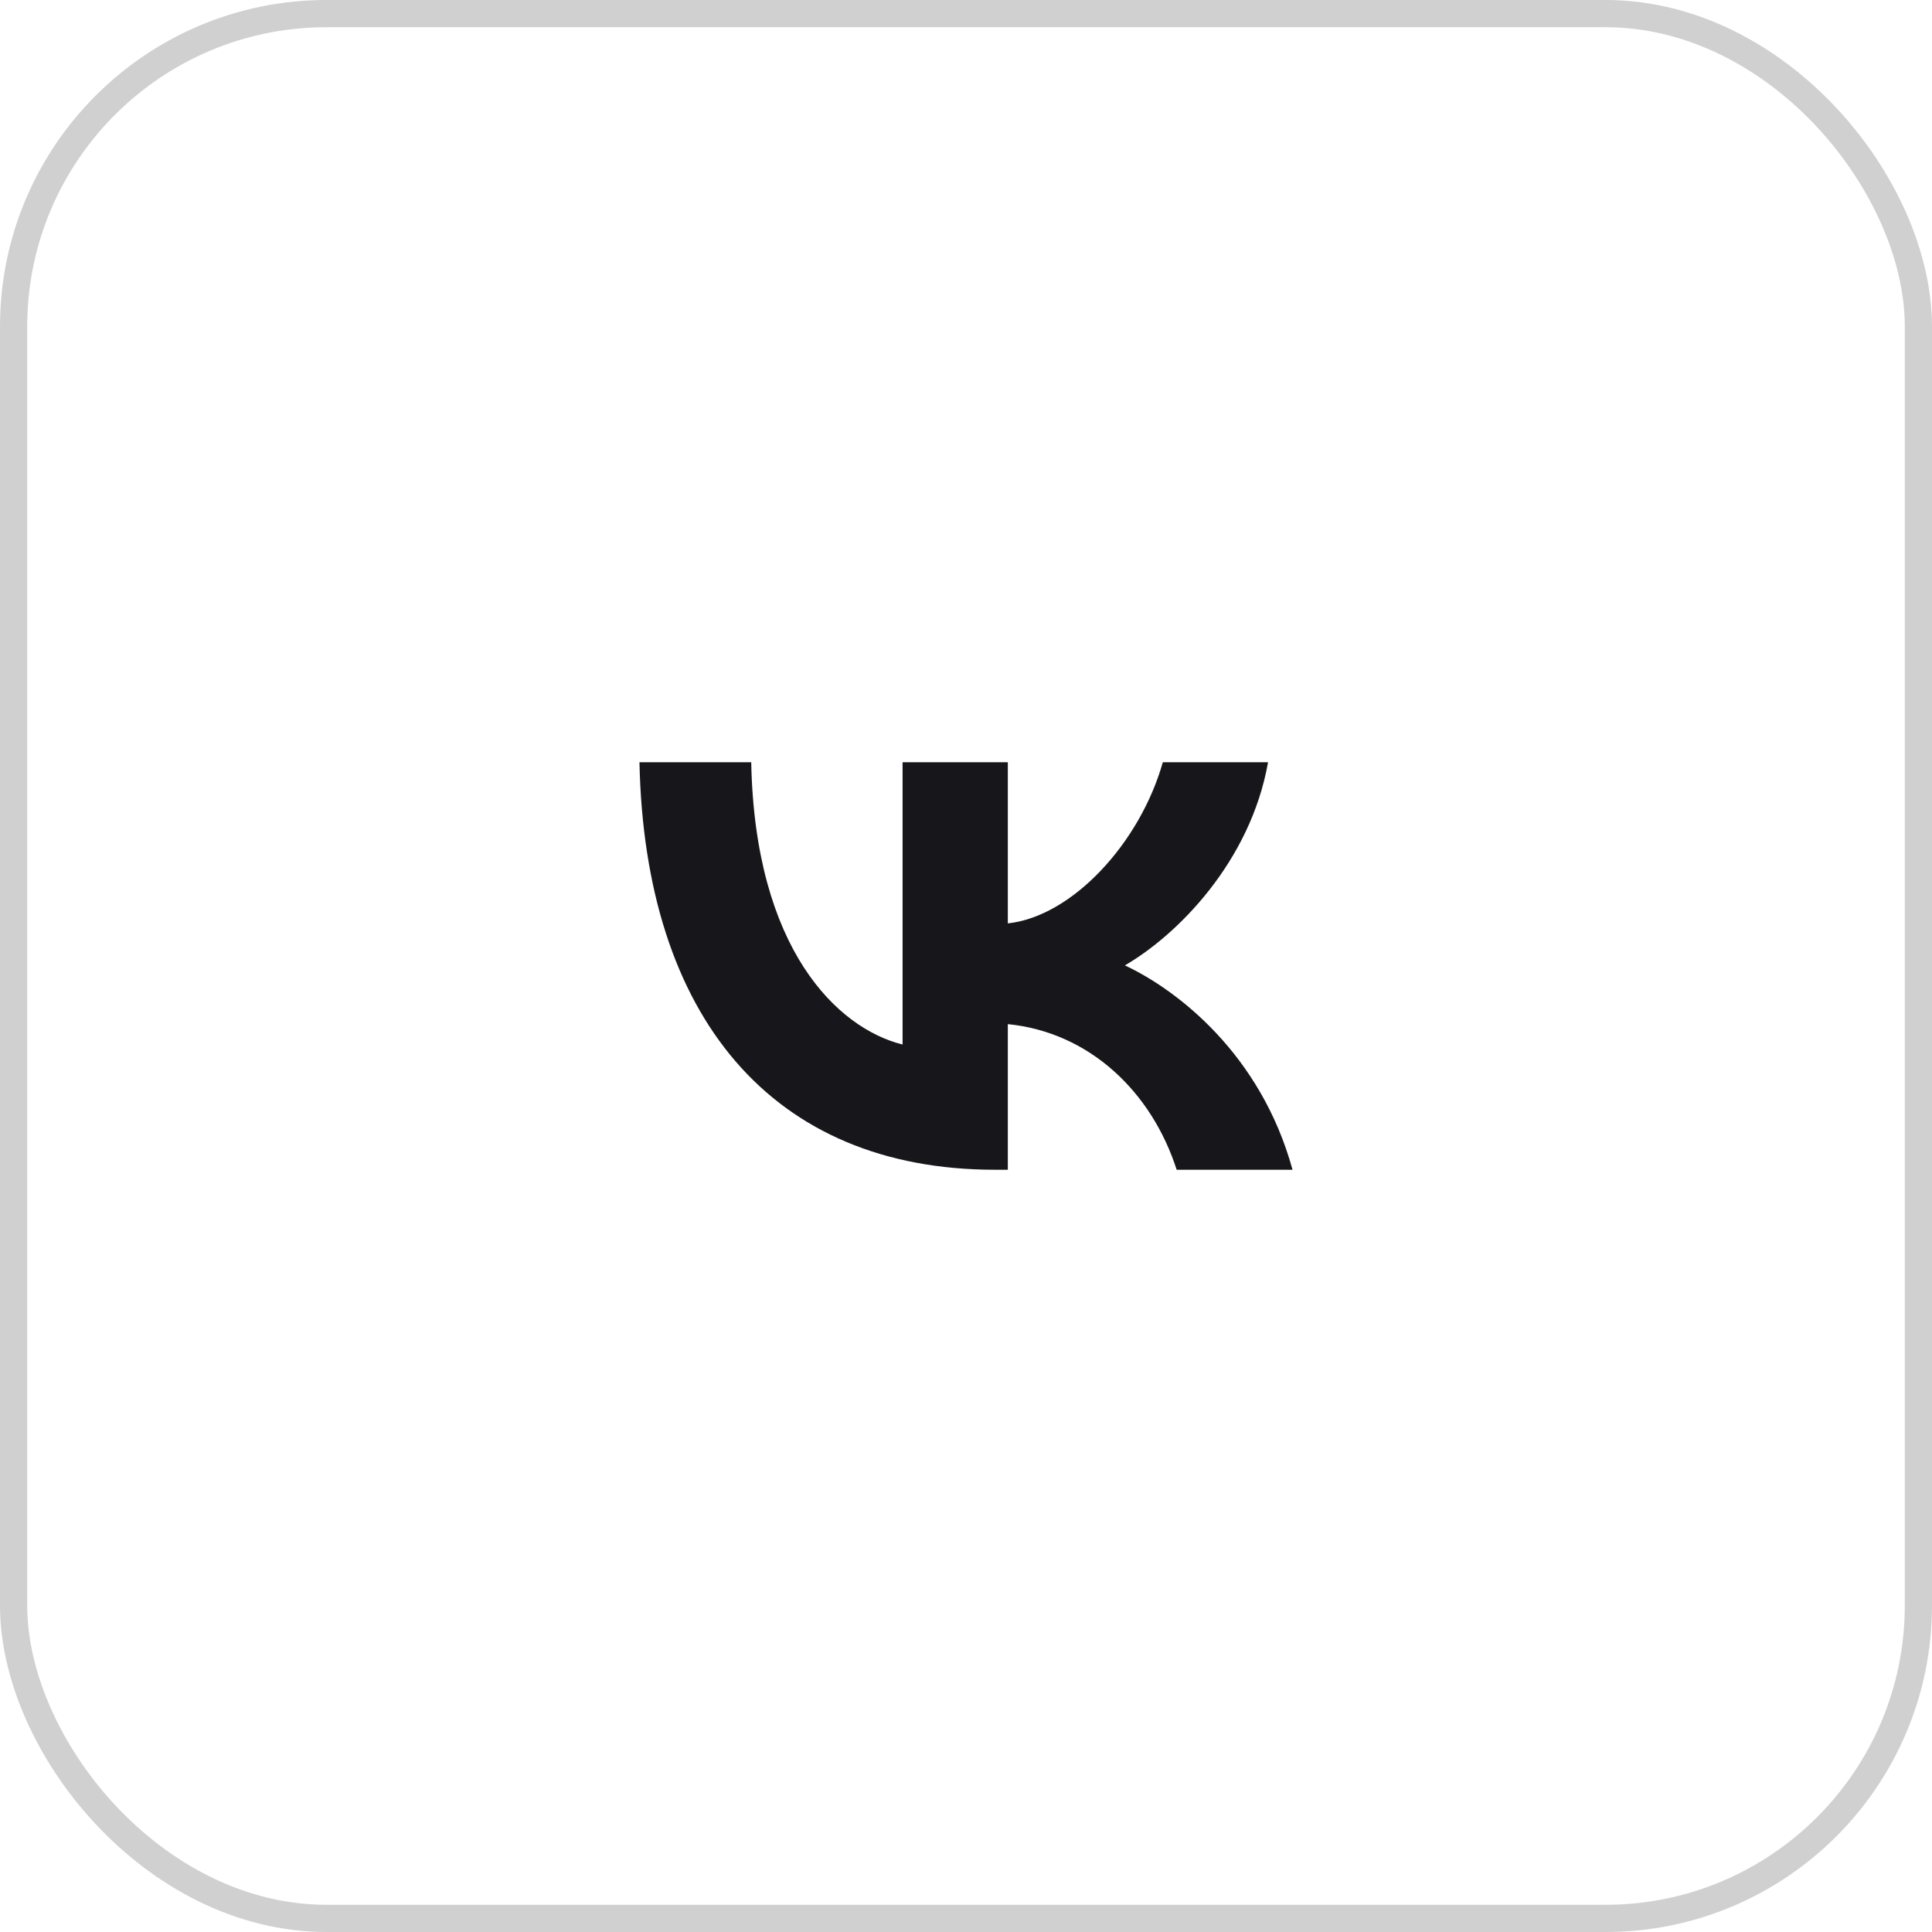 <?xml version="1.0" encoding="UTF-8"?> <svg xmlns="http://www.w3.org/2000/svg" width="71" height="71" viewBox="0 0 71 71" fill="none"> <rect x="0.5" y="0.5" width="70" height="70" rx="11.5" stroke="#17171B" stroke-opacity="0.2"></rect> <path d="M36.572 42.988C28.372 42.988 23.695 37.366 23.5 28.012H27.607C27.742 34.878 30.77 37.786 33.169 38.386V28.012H37.037V33.934C39.405 33.679 41.893 30.98 42.733 28.012H46.6C45.956 31.67 43.258 34.368 41.339 35.477C43.258 36.377 46.331 38.73 47.5 42.988H43.242C42.328 40.14 40.05 37.936 37.037 37.636V42.988H36.572Z" fill="#17171B"></path> </svg> 